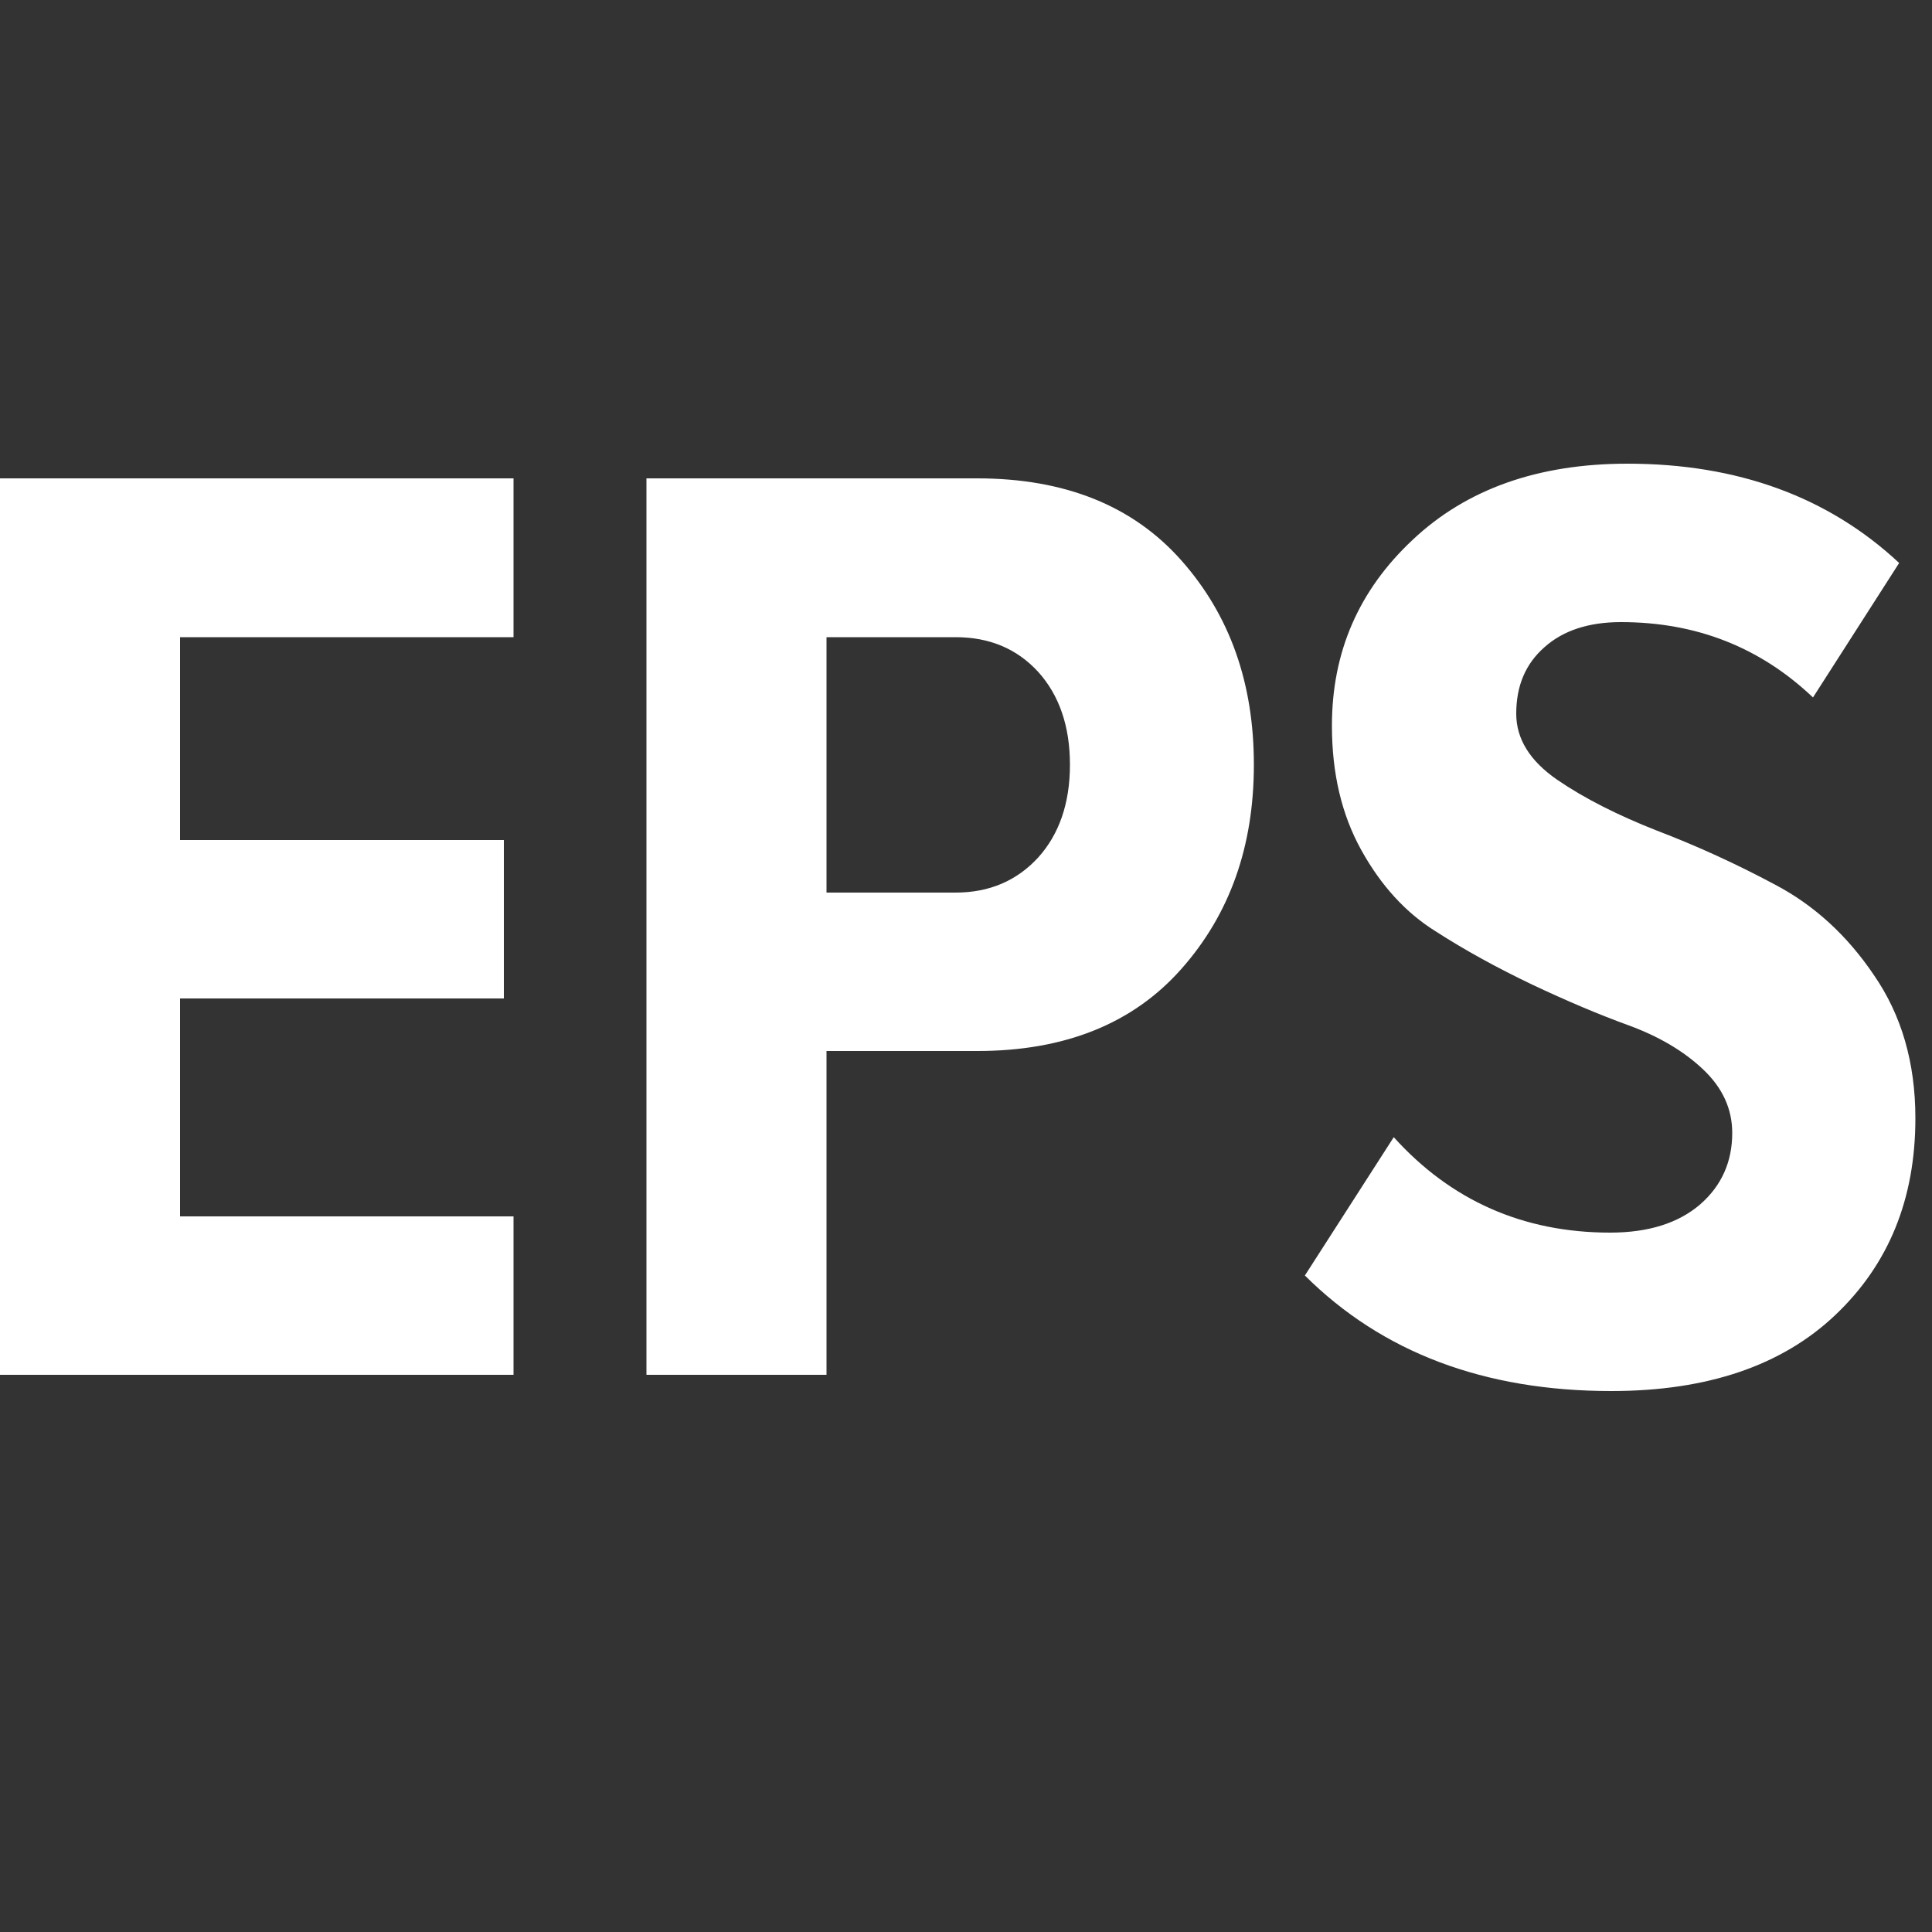 <?xml version="1.0" encoding="UTF-8"?>
<!DOCTYPE svg PUBLIC "-//W3C//DTD SVG 1.1//EN" "http://www.w3.org/Graphics/SVG/1.1/DTD/svg11.dtd">
<!-- Creator: CorelDRAW 2019 (64-Bit) -->
<svg xmlns="http://www.w3.org/2000/svg" xml:space="preserve" width="50px" height="50px" version="1.1" style="shape-rendering:geometricPrecision; text-rendering:geometricPrecision; image-rendering:optimizeQuality; fill-rule:evenodd; clip-rule:evenodd"
viewBox="0 0 50 50"
 xmlns:xlink="http://www.w3.org/1999/xlink">
 <rect x="0" y="0" width="50" height="50" fill="#333333" stroke="none"/>
 <defs>
  <style type="text/css">
   <![CDATA[
    .fil0 {fill:white;fill-rule:nonzero}
   ]]>
  </style>
 </defs>
 <g id="Слой_x0020_1">
  <path class="fil0" d="M13.29 35.58l-13.29 0 0 -23.2 13.29 0 0 4.11 -8.63 0 0 5.25 8.38 0 0 4.1 -8.38 0 0 5.64 8.63 0 0 4.1zm8.1 0l-4.66 0 0 -23.2 8.56 0c2.27,0 4.03,0.71 5.28,2.12 1.26,1.42 1.88,3.18 1.88,5.29 0,2.11 -0.62,3.87 -1.88,5.29 -1.25,1.41 -3.01,2.12 -5.28,2.12l-3.9 0 0 8.38zm3.34 -12.48c0.88,0 1.59,-0.31 2.14,-0.91 0.54,-0.6 0.82,-1.4 0.82,-2.4 0,-1 -0.28,-1.8 -0.82,-2.4 -0.55,-0.6 -1.26,-0.9 -2.14,-0.9l-3.34 0 0 6.61 3.34 0zm16.97 12.9c-3.29,0 -5.93,-1 -7.93,-2.99l2.3 -3.58c1.48,1.64 3.35,2.47 5.6,2.47 1,0 1.77,-0.25 2.33,-0.73 0.56,-0.49 0.83,-1.11 0.83,-1.85 0,-0.62 -0.25,-1.17 -0.76,-1.65 -0.51,-0.48 -1.15,-0.85 -1.91,-1.13 -0.77,-0.28 -1.6,-0.63 -2.51,-1.06 -0.9,-0.43 -1.74,-0.89 -2.5,-1.38 -0.77,-0.48 -1.41,-1.18 -1.92,-2.1 -0.51,-0.92 -0.76,-1.99 -0.76,-3.22 0,-1.9 0.69,-3.5 2.09,-4.81 1.39,-1.31 3.24,-1.97 5.56,-1.97 2.85,0 5.2,0.86 7.03,2.57l-2.23 3.48c-1.37,-1.3 -3.02,-1.95 -4.97,-1.95 -0.84,0 -1.5,0.22 -1.98,0.65 -0.49,0.43 -0.73,1 -0.73,1.72 0,0.65 0.35,1.22 1.06,1.71 0.7,0.48 1.57,0.92 2.59,1.32 1.02,0.39 2.03,0.85 3.04,1.39 1.01,0.53 1.87,1.31 2.57,2.35 0.71,1.03 1.07,2.26 1.07,3.7 0,2.09 -0.69,3.78 -2.07,5.09 -1.38,1.31 -3.31,1.97 -5.8,1.97z"/>
 </g>
</svg>
